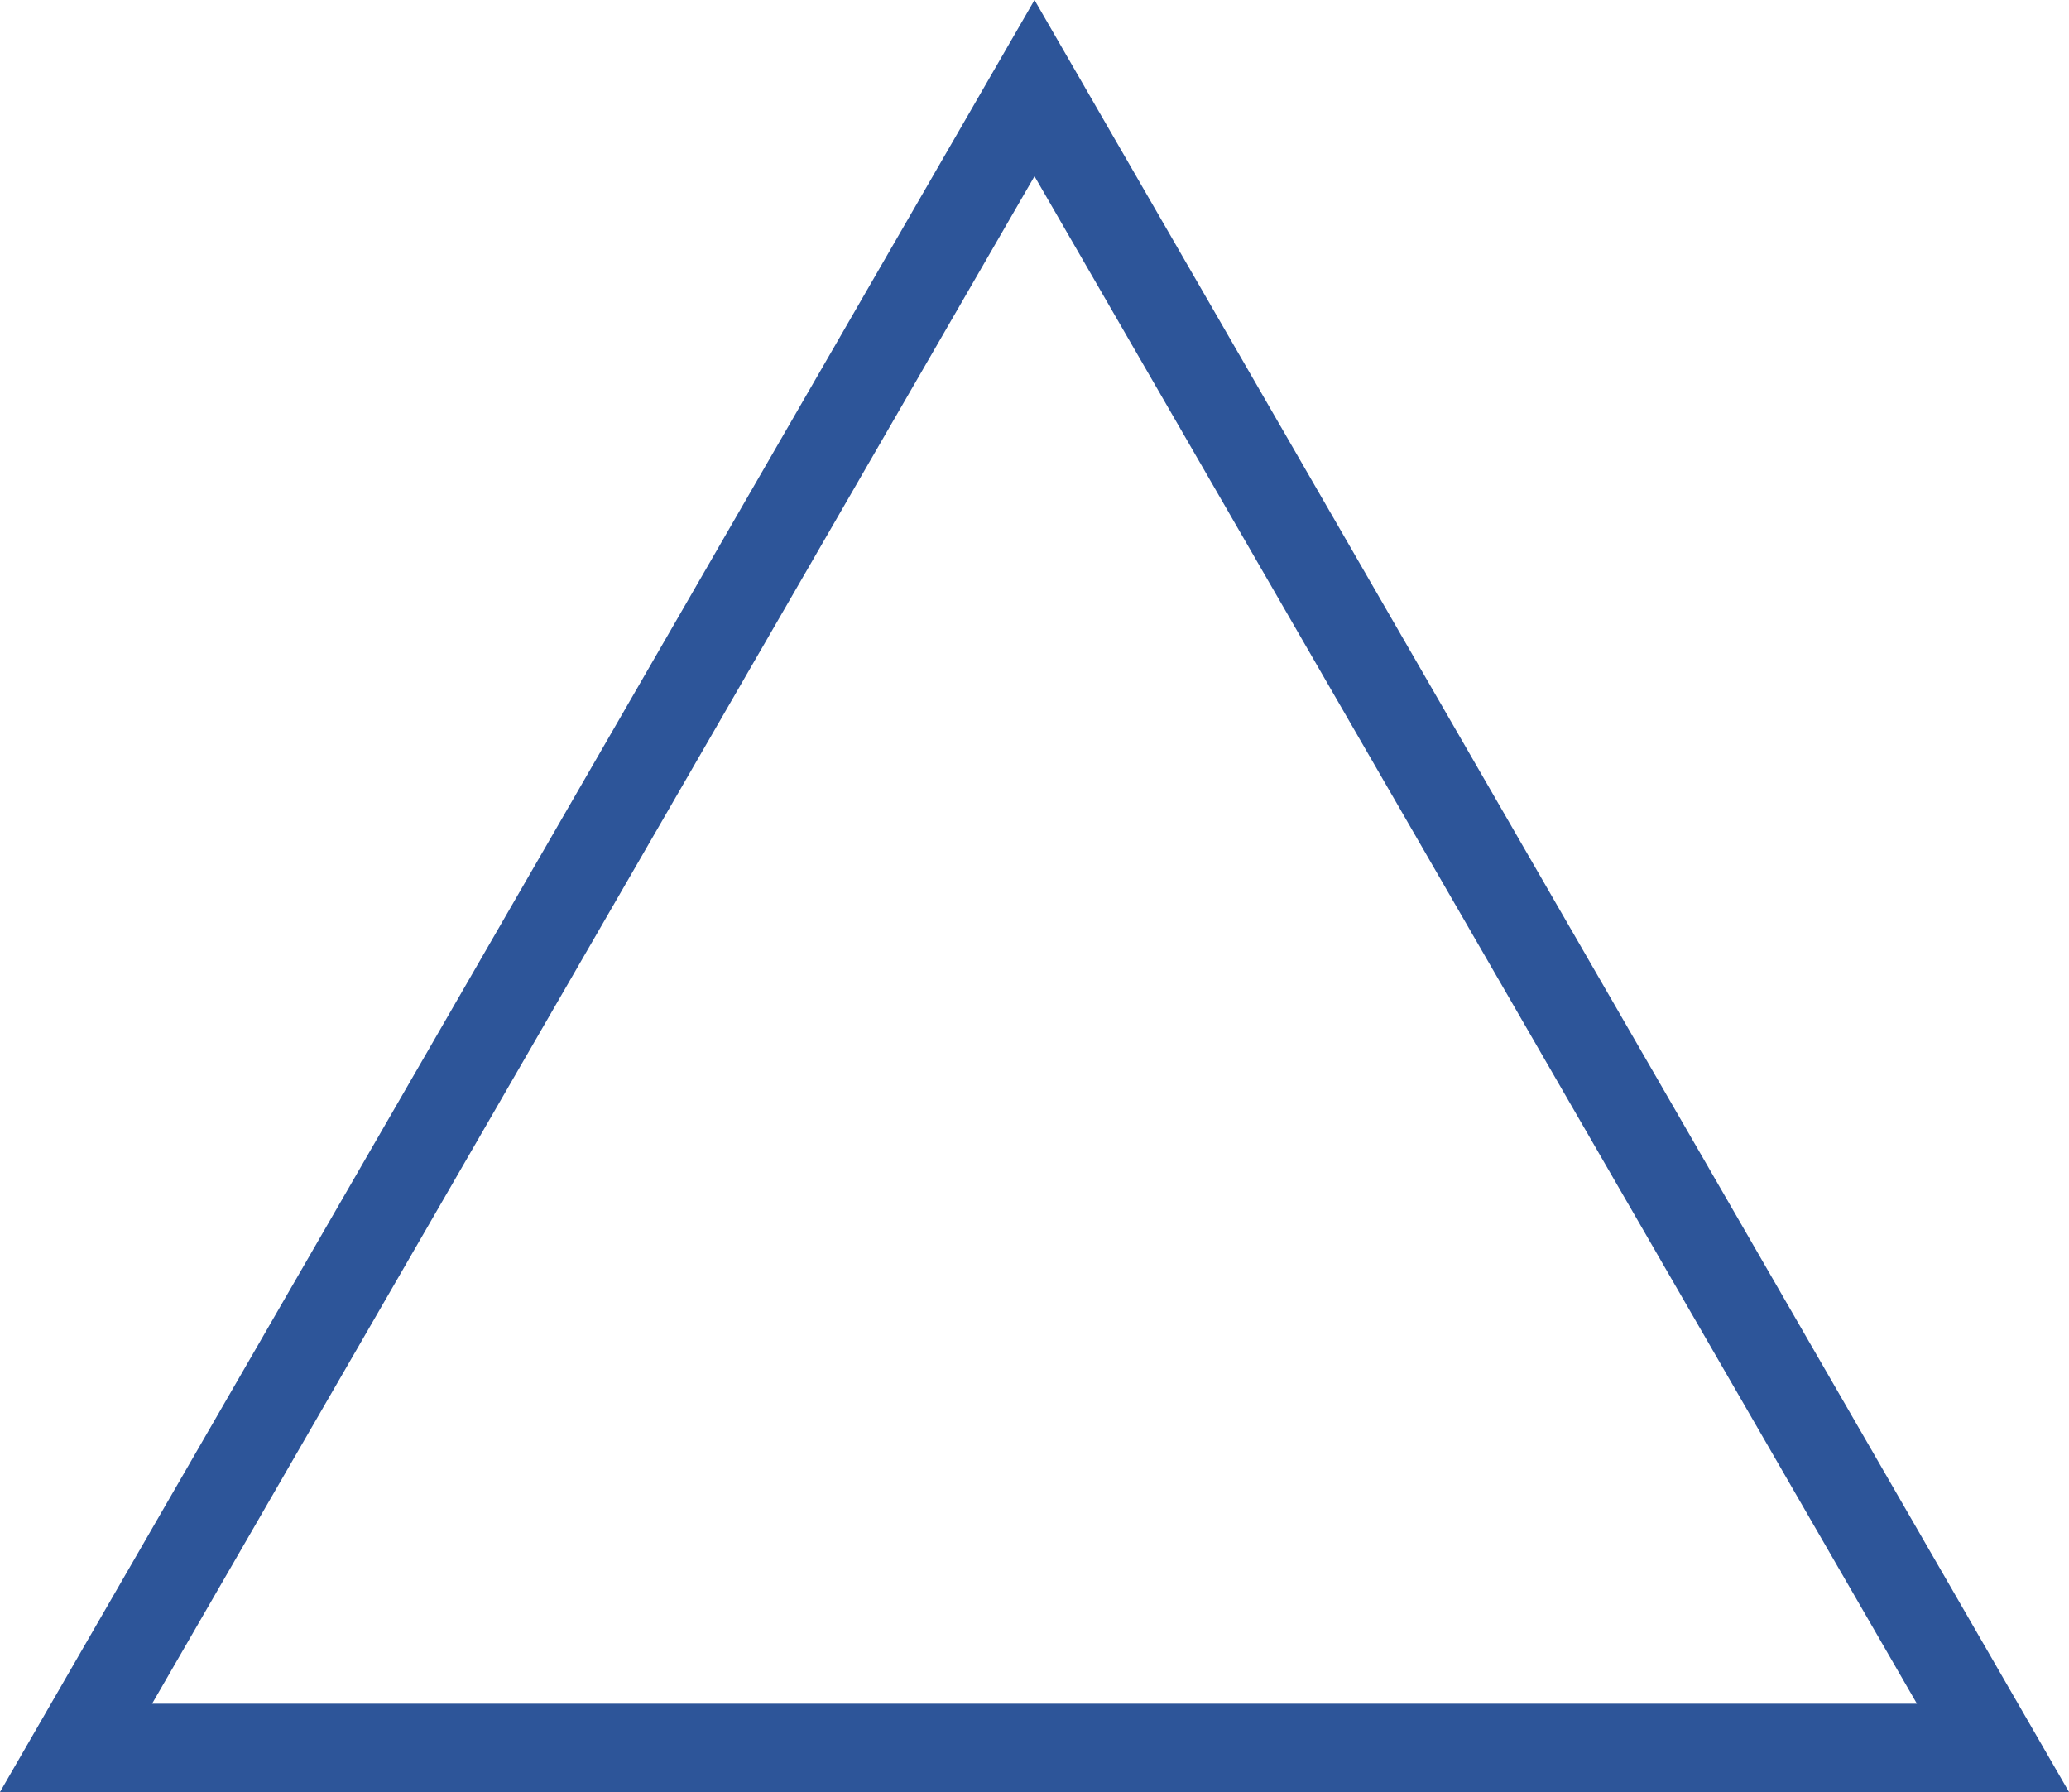 <?xml version="1.0" encoding="UTF-8"?>
<svg id="_レイヤー_1" data-name="レイヤー 1" xmlns="http://www.w3.org/2000/svg" viewBox="0 0 60 51.96">
  <defs>
    <style>
      .cls-1 {
        fill: #2d5599;
        stroke-width: 0px;
      }
    </style>
  </defs>
  <path class="cls-1" d="M0,51.96L30,0l30,51.96H0ZM55.59,49.4L30,5.11,4.41,49.4h51.19Z"/>
</svg>